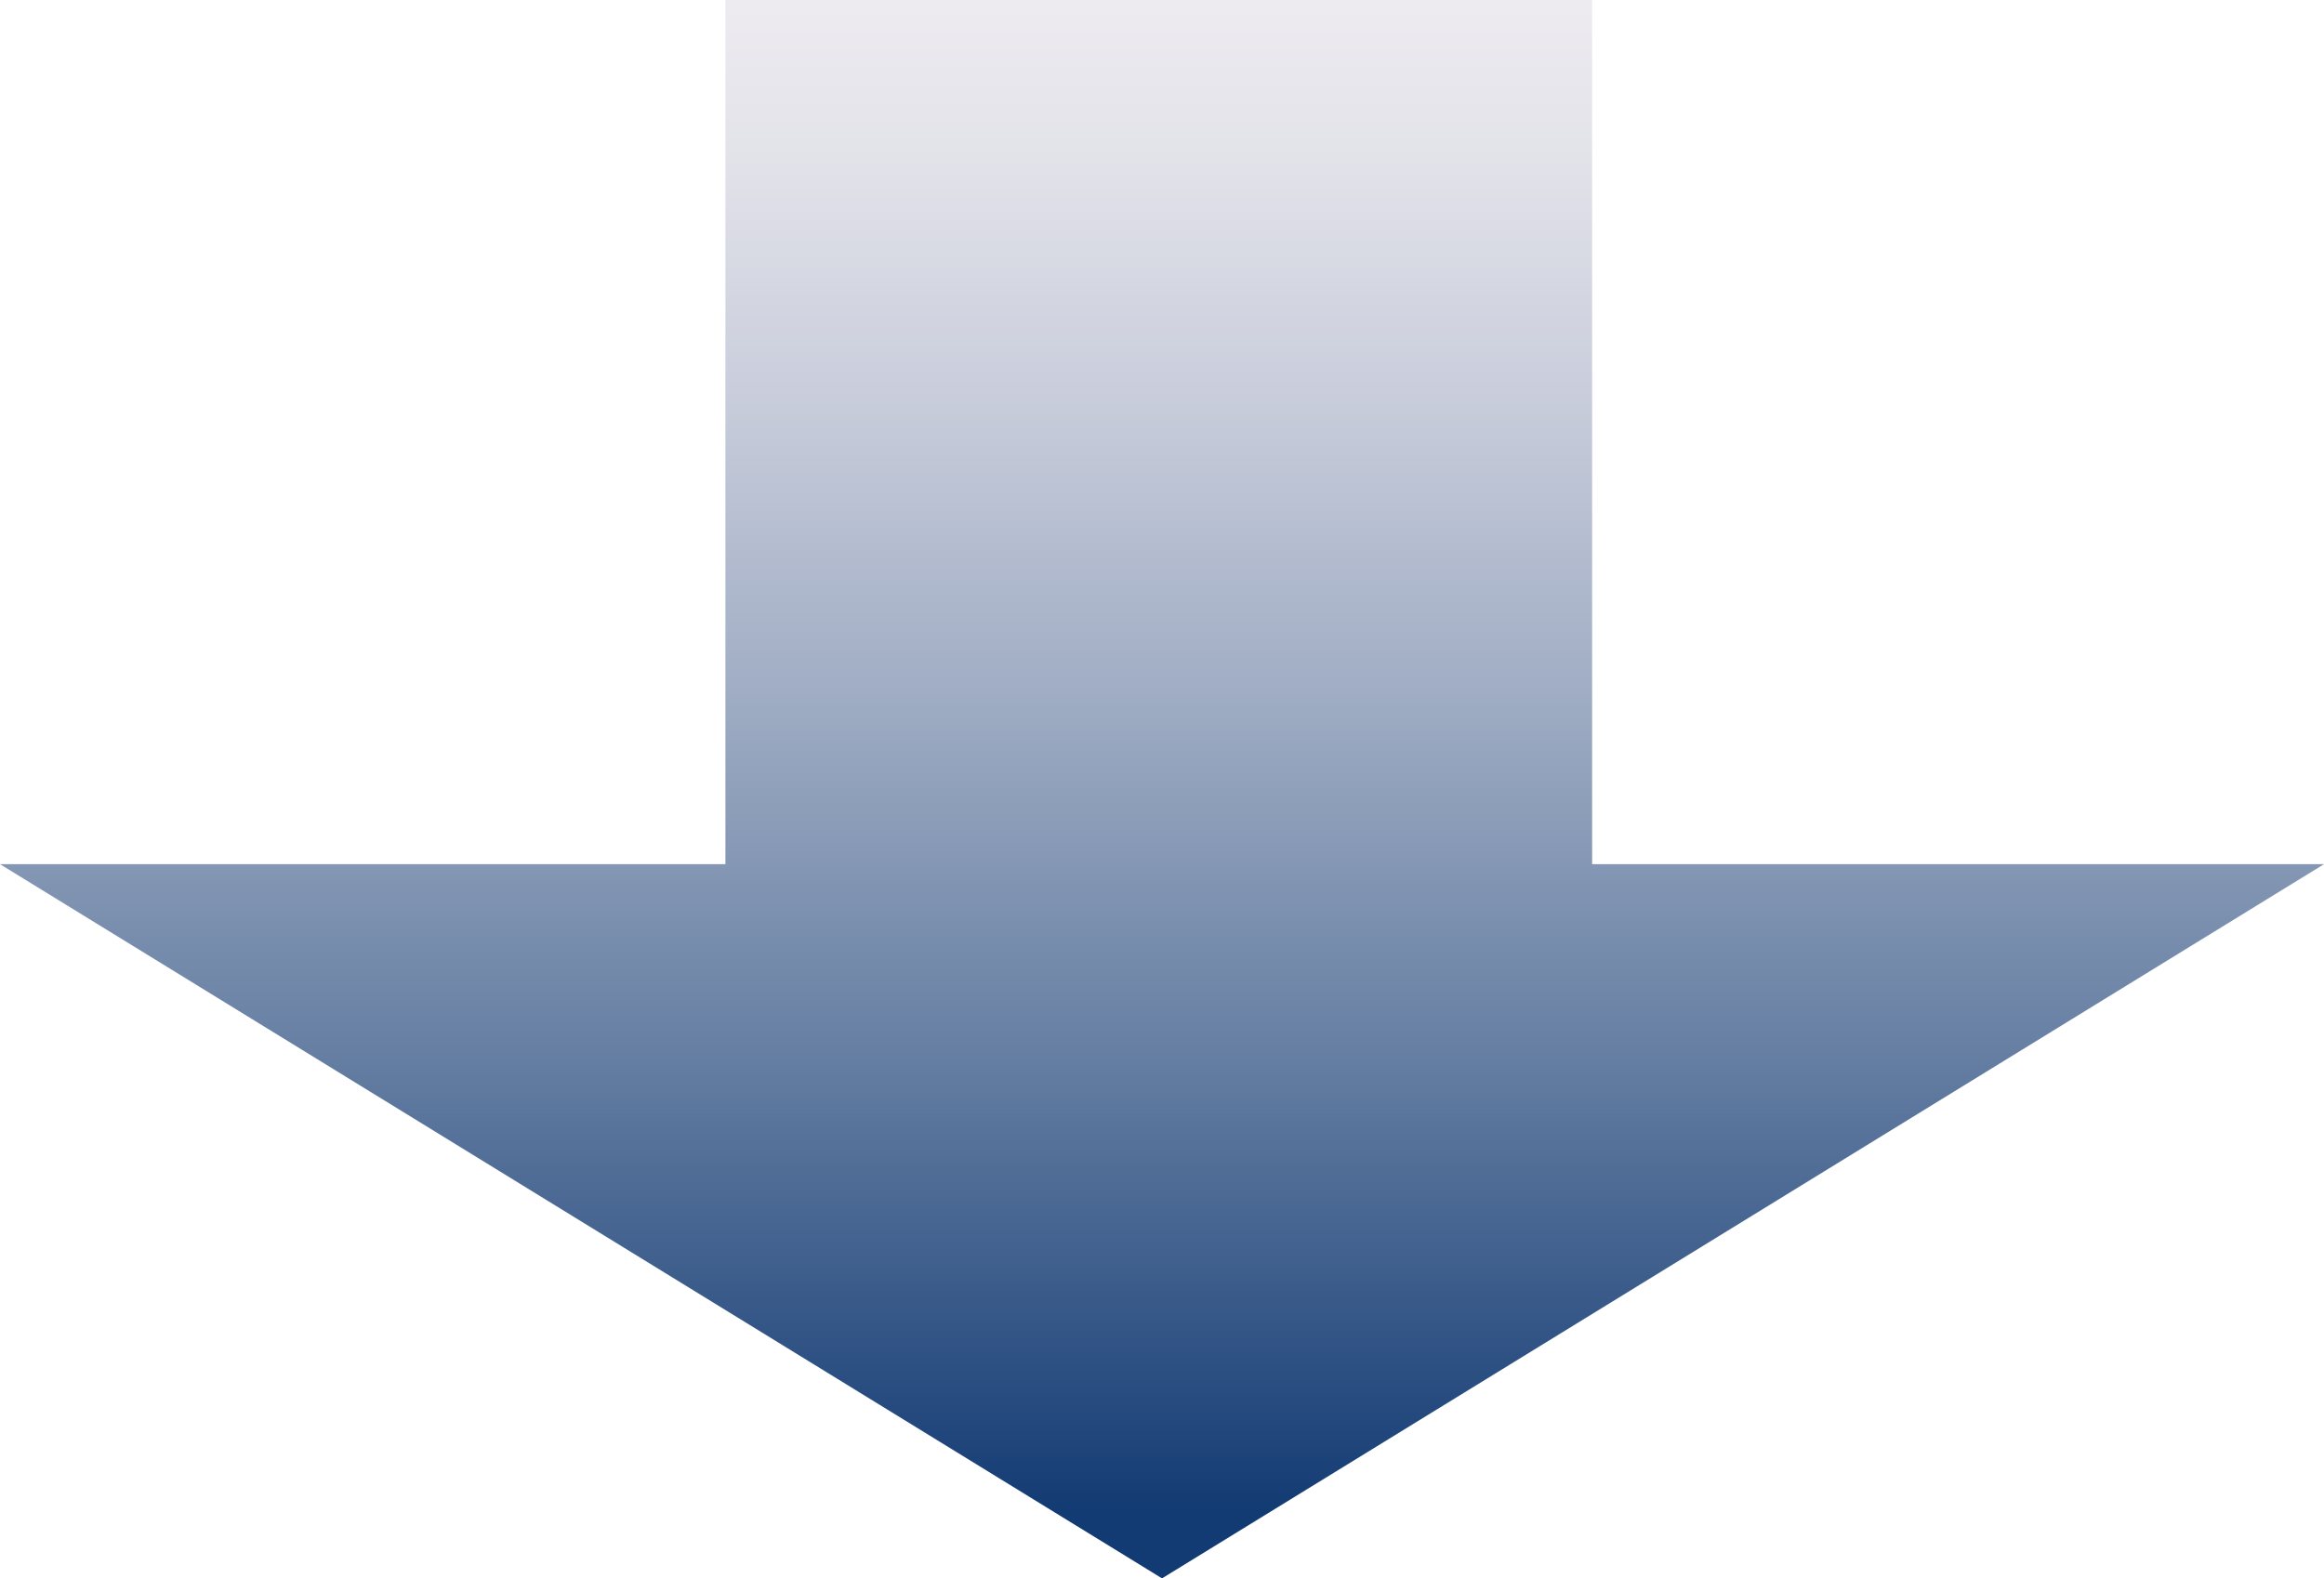 <?xml version="1.0" encoding="UTF-8"?><svg id="_レイヤー_2" xmlns="http://www.w3.org/2000/svg" width="89.427" height="60.753" xmlns:xlink="http://www.w3.org/1999/xlink" viewBox="0 0 89.427 60.753"><defs><style>.cls-1{fill:url(#_名称未設定グラデーション_11);}</style><linearGradient id="_名称未設定グラデーション_11" x1="44.714" y1=".195" x2="44.714" y2="58.23" gradientUnits="userSpaceOnUse"><stop offset="0" stop-color="#edebf0"/><stop offset=".095" stop-color="#e3e3ea"/><stop offset=".253" stop-color="#cacedc"/><stop offset=".455" stop-color="#a0adc4"/><stop offset=".693" stop-color="#667fa3"/><stop offset=".958" stop-color="#1e447a"/><stop offset="1" stop-color="#123b73"/></linearGradient></defs><g id="_レイアウト"><polygon class="cls-1" points="61.265 33.263 61.265 0 27.914 0 27.914 33.263 0 33.263 44.714 60.753 89.427 33.263 61.265 33.263"/></g></svg>